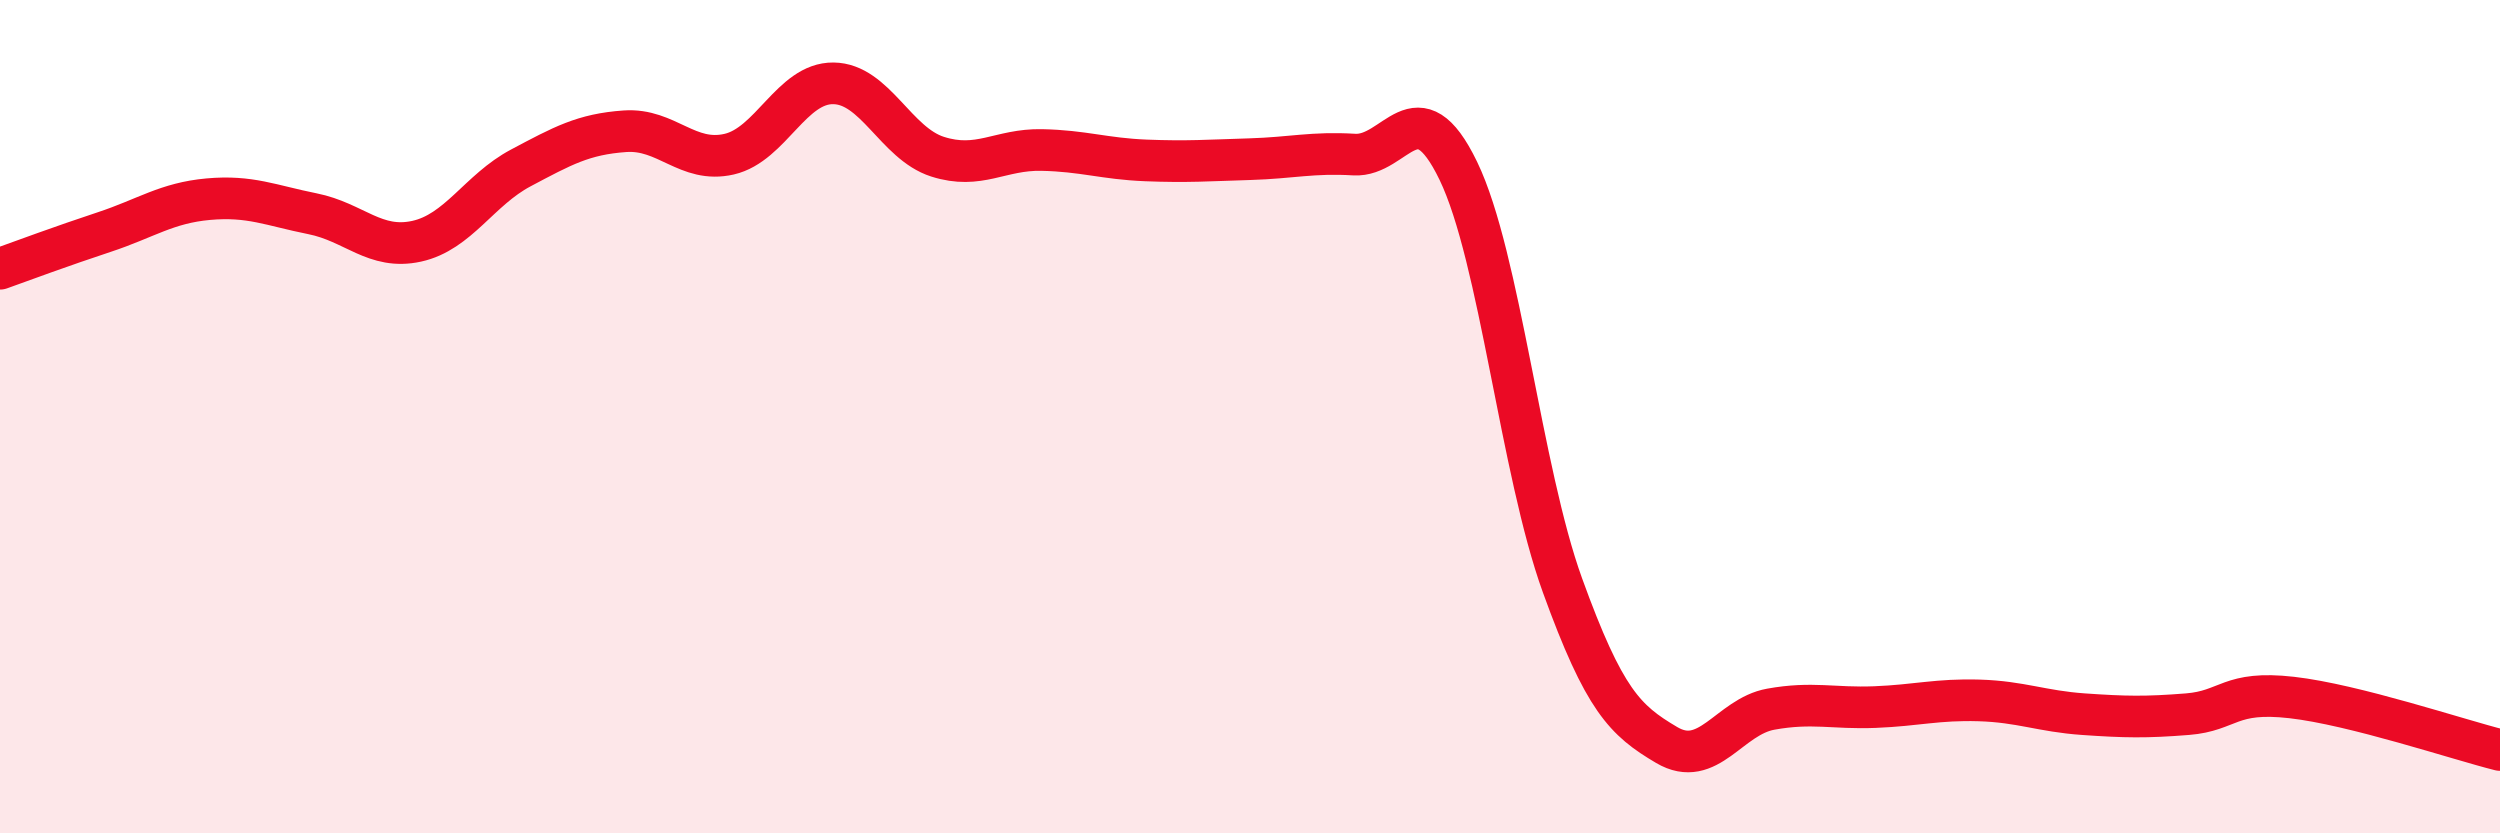 
    <svg width="60" height="20" viewBox="0 0 60 20" xmlns="http://www.w3.org/2000/svg">
      <path
        d="M 0,6.45 C 0.5,6.27 1.5,5.9 2.5,5.57 C 3.5,5.24 4,4.87 5,4.78 C 6,4.69 6.5,4.93 7.5,5.13 C 8.5,5.33 9,6.01 10,5.79 C 11,5.57 11.5,4.56 12.5,4.03 C 13.5,3.5 14,3.22 15,3.15 C 16,3.08 16.5,3.93 17.5,3.7 C 18.5,3.47 19,1.99 20,2 C 21,2.01 21.5,3.44 22.5,3.76 C 23.5,4.08 24,3.58 25,3.6 C 26,3.62 26.5,3.81 27.5,3.85 C 28.5,3.89 29,3.85 30,3.82 C 31,3.79 31.5,3.65 32.5,3.71 C 33.5,3.77 34,2.03 35,4.1 C 36,6.17 36.5,11.29 37.5,14.05 C 38.5,16.81 39,17.29 40,17.88 C 41,18.47 41.5,17.2 42.5,17.02 C 43.5,16.84 44,17.01 45,16.97 C 46,16.93 46.5,16.78 47.5,16.81 C 48.5,16.84 49,17.07 50,17.14 C 51,17.21 51.5,17.22 52.5,17.14 C 53.5,17.06 53.5,16.57 55,16.74 C 56.5,16.91 59,17.75 60,18L60 20L0 20Z"
        fill="#EB0A25"
        opacity="0.1"
        stroke-linecap="round"
        stroke-linejoin="round"
      />
      <path
        d="M 0,6.45 C 0.5,6.27 1.5,5.9 2.5,5.57 C 3.5,5.24 4,4.87 5,4.78 C 6,4.69 6.5,4.93 7.5,5.13 C 8.5,5.33 9,6.01 10,5.79 C 11,5.57 11.5,4.56 12.5,4.03 C 13.5,3.5 14,3.22 15,3.15 C 16,3.08 16.5,3.93 17.5,3.7 C 18.5,3.47 19,1.99 20,2 C 21,2.01 21.5,3.44 22.5,3.76 C 23.5,4.08 24,3.58 25,3.6 C 26,3.62 26.5,3.81 27.5,3.85 C 28.5,3.89 29,3.85 30,3.82 C 31,3.79 31.5,3.65 32.5,3.71 C 33.5,3.77 34,2.03 35,4.1 C 36,6.17 36.5,11.29 37.5,14.05 C 38.5,16.81 39,17.29 40,17.88 C 41,18.47 41.5,17.2 42.5,17.02 C 43.5,16.84 44,17.01 45,16.97 C 46,16.93 46.5,16.78 47.5,16.81 C 48.5,16.84 49,17.07 50,17.14 C 51,17.21 51.5,17.22 52.5,17.14 C 53.5,17.06 53.5,16.57 55,16.74 C 56.5,16.91 59,17.75 60,18"
        stroke="#EB0A25"
        stroke-width="1"
        fill="none"
        stroke-linecap="round"
        stroke-linejoin="round"
      />
    </svg>
  